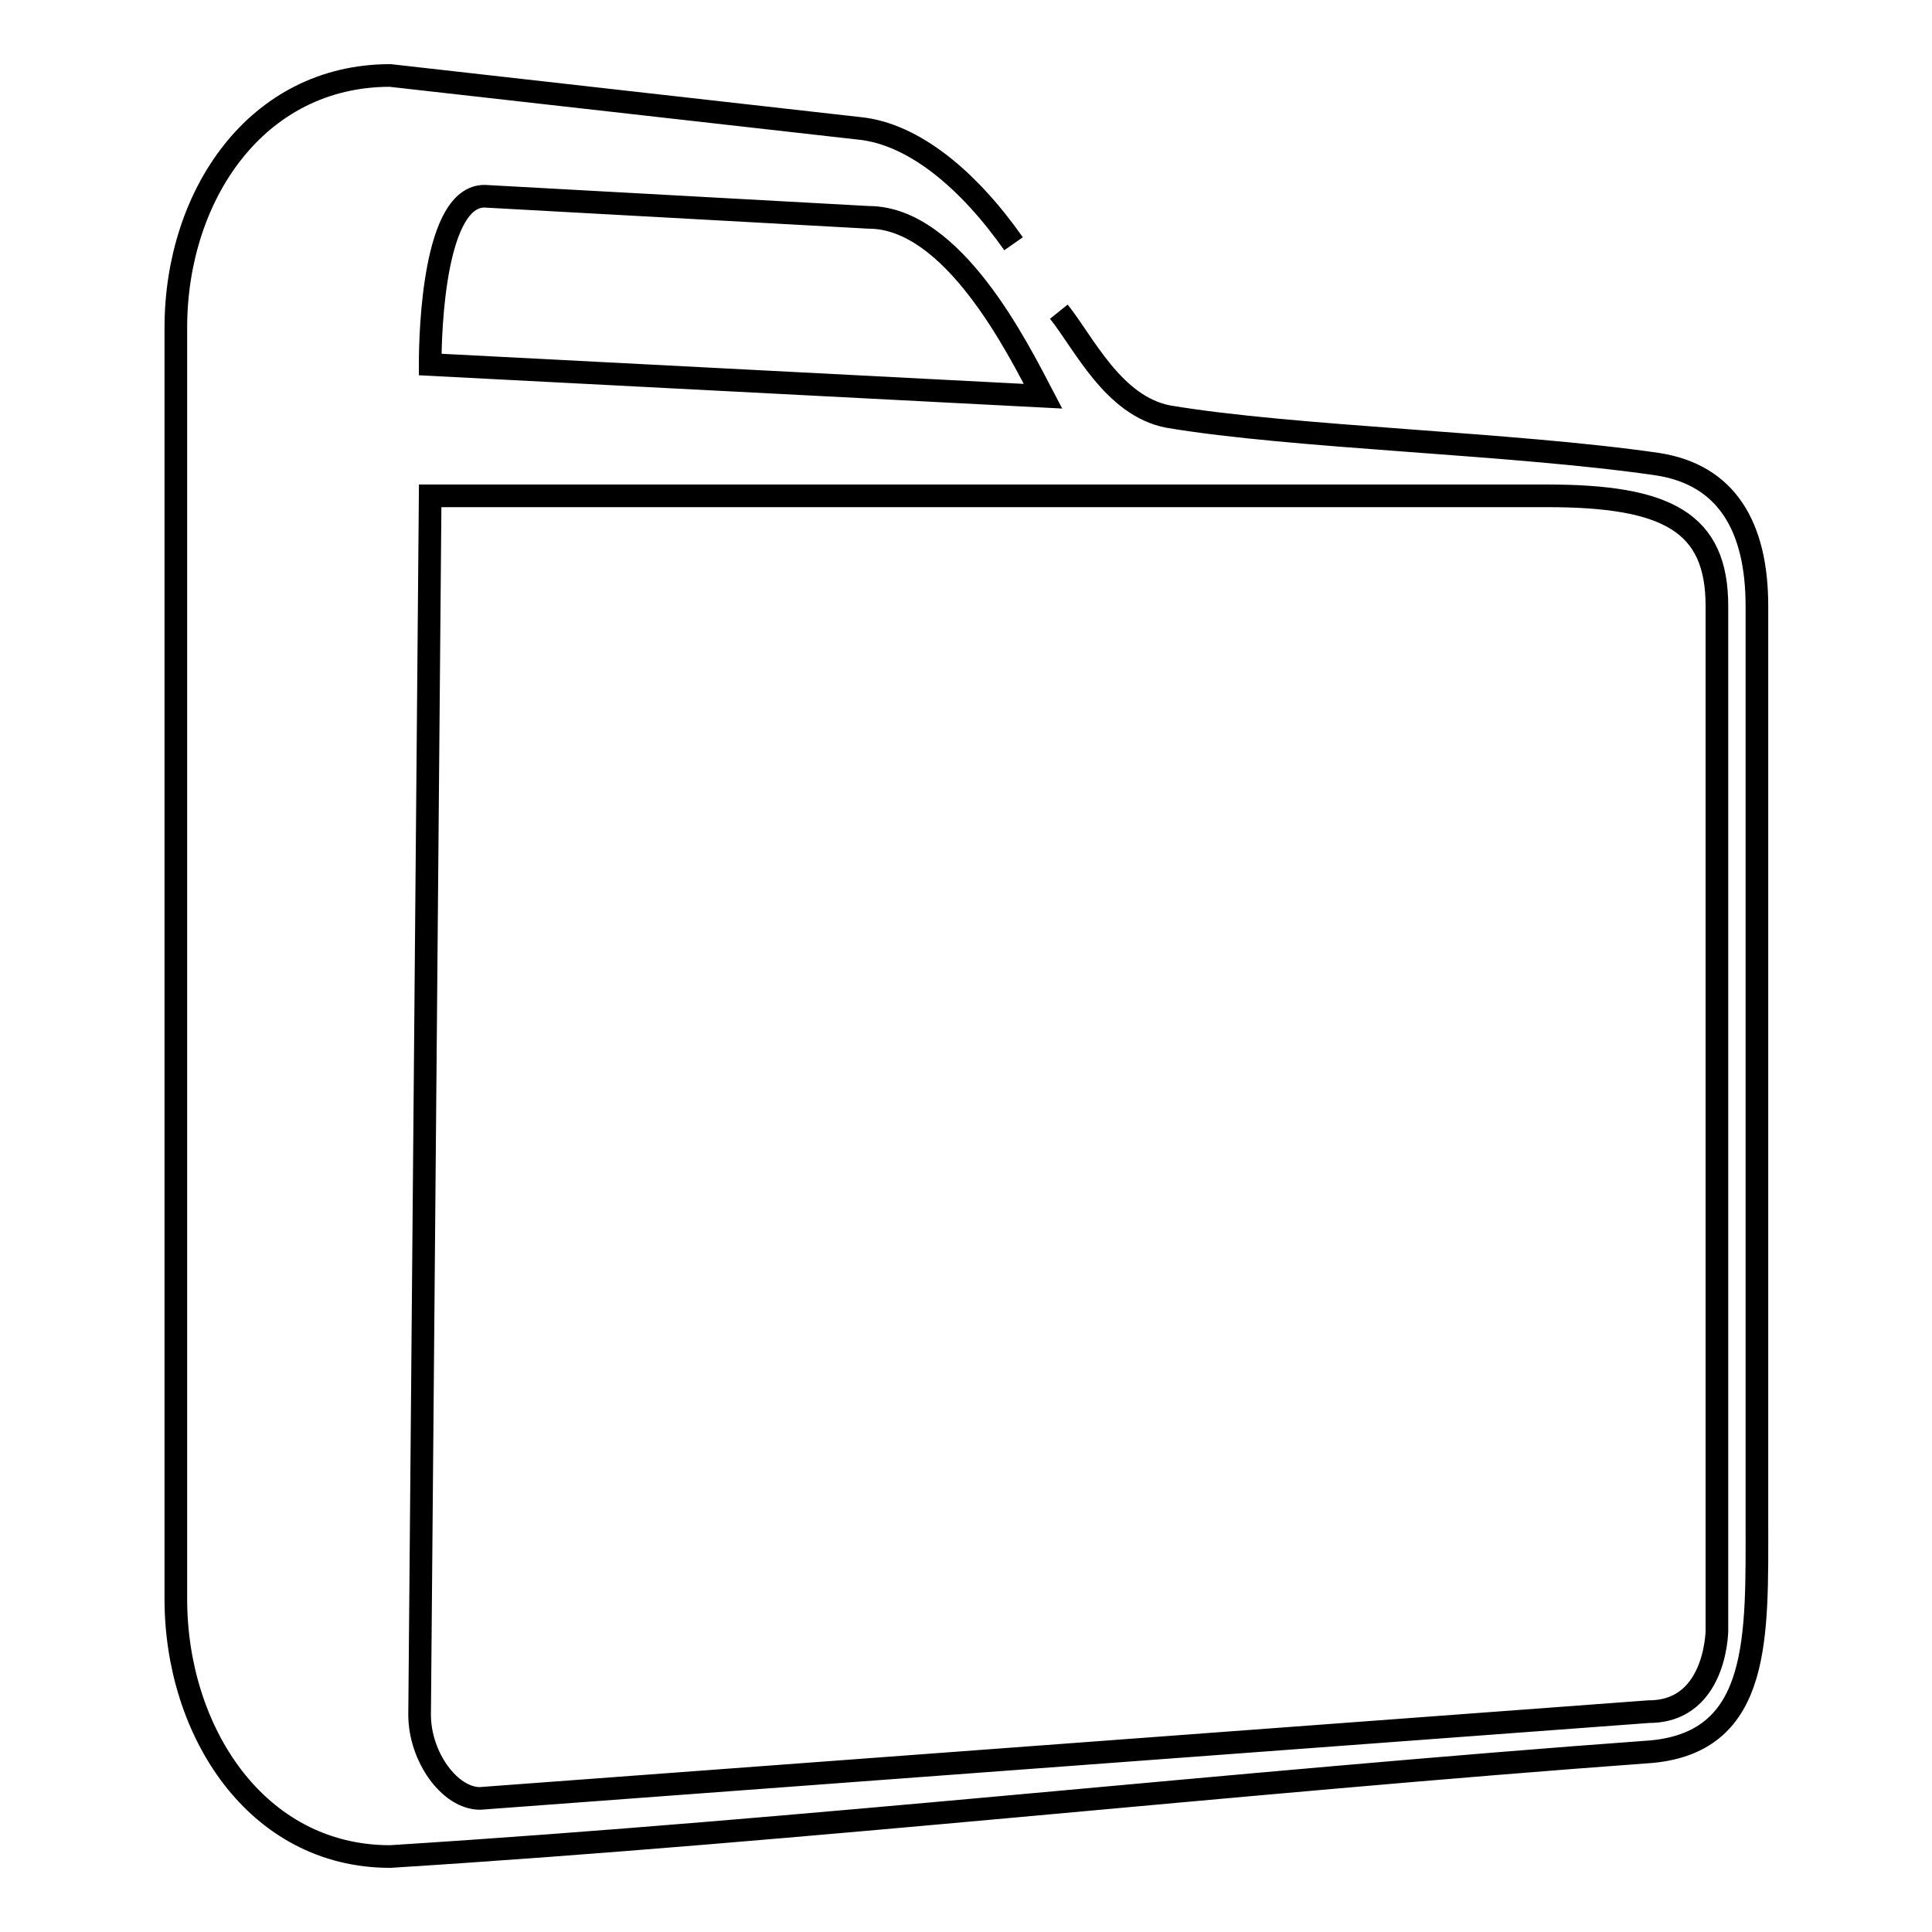 <?xml version="1.0" encoding="utf-8"?>
<!-- Svg Vector Icons : http://www.onlinewebfonts.com/icon -->
<!DOCTYPE svg PUBLIC "-//W3C//DTD SVG 1.1//EN" "http://www.w3.org/Graphics/SVG/1.1/DTD/svg11.dtd">
<svg version="1.1" xmlns="http://www.w3.org/2000/svg" xmlns:xlink="http://www.w3.org/1999/xlink" x="0px" y="0px" viewBox="0 0 256 256" enable-background="new 0 0 256 256" xml:space="preserve">
<g><g><path stroke-width="3" fill-opacity="0" stroke="#000000"  d="M55.6,227.2L57,65.7c48.2,0,99.8,0,148,0c15.9,0,22.5,3.5,22.5,14.6V216c0-1.1,0.4,10.8-9,10.8L63.6,238.3C59.6,238.3,55.6,232.8,55.6,227.2L55.6,227.2z M64.2,26l50.9,2.8c11.2,0,19.8,17.4,23.1,23.7L57,48.3C57,43.4,57.6,26,64.2,26z M134.3,32.3c-5.9-8.4-13.2-14.6-20.5-15.3l-62.1-7c-17.8,0-28.4,16-28.4,33.4v168.5c0,17.4,10.6,34.1,28.4,34.1c55.5-3.5,111-9.8,167.2-13.9c14.5-1.4,13.9-15.3,13.9-30.6V80.3c0-10.5-4-17.4-13.2-18.8c-19.2-2.8-48.2-3.5-64.8-6.3c-7.3-1.4-11.2-9.8-14.5-13.9"/></g></g>
</svg>